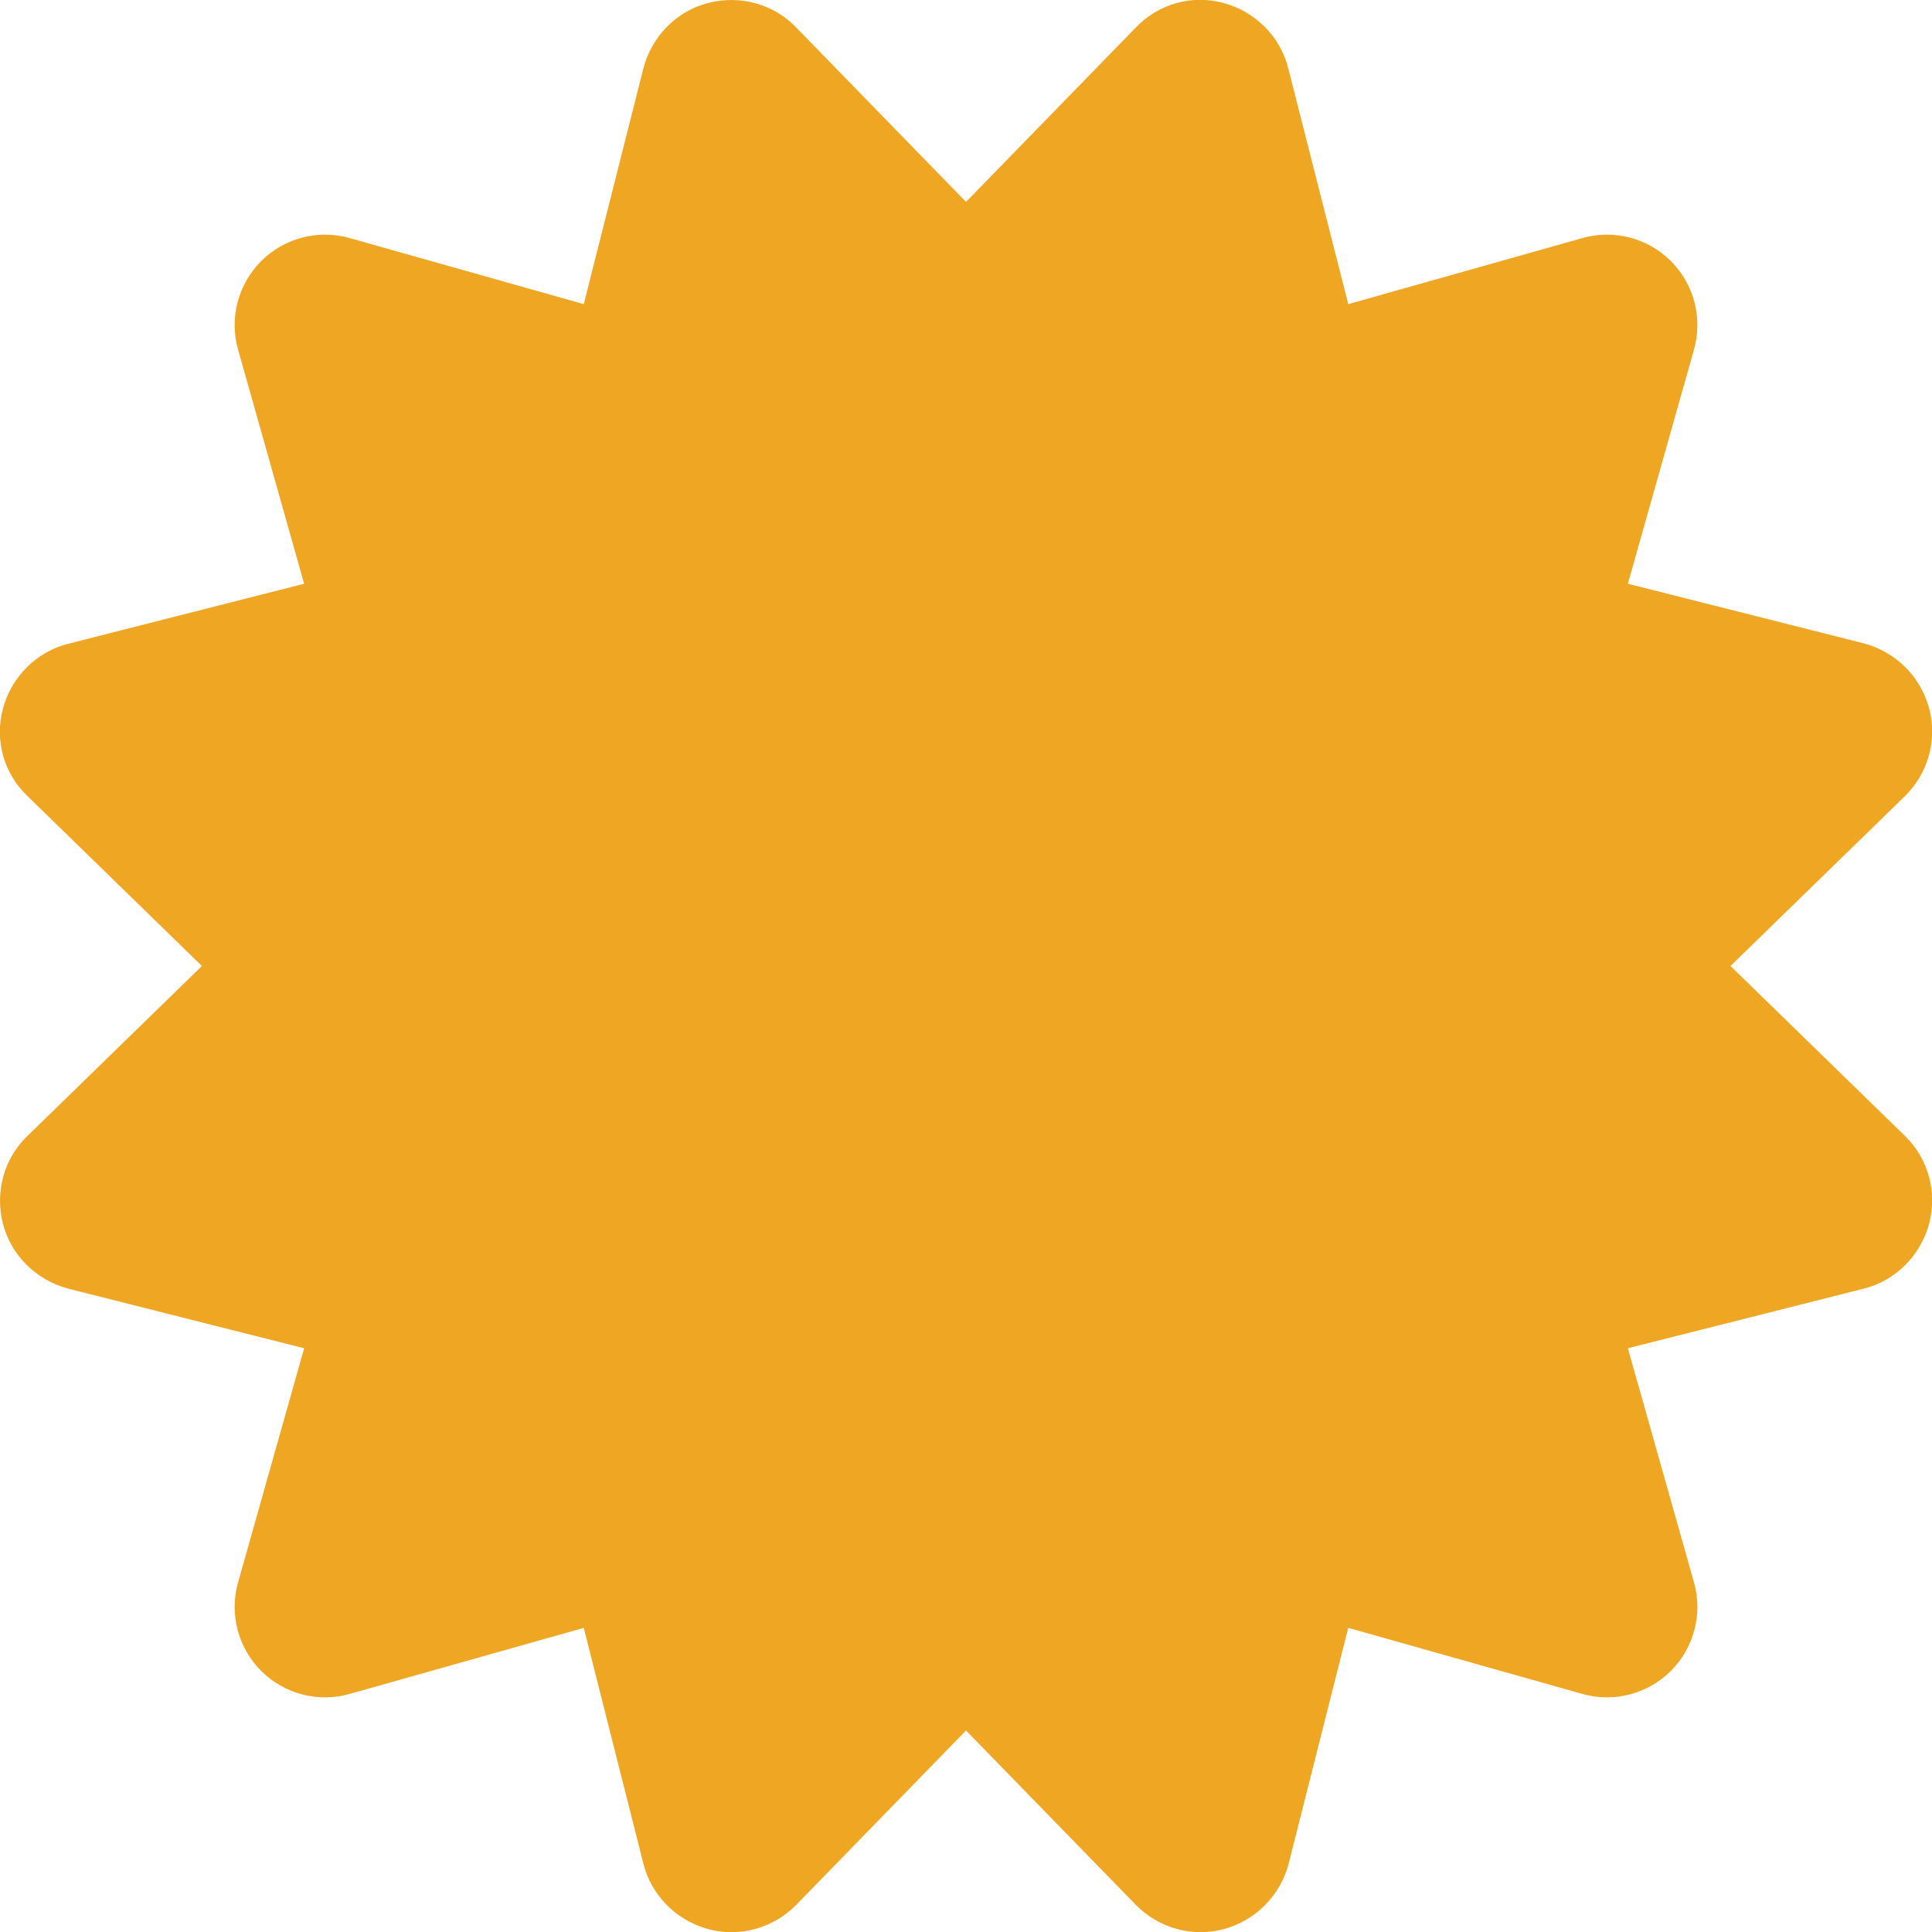 <svg width="40" height="40" viewBox="0 0 40 40" fill="none" xmlns="http://www.w3.org/2000/svg">
<path d="M16.485 0.57C16.016 0.078 15.313 -0.109 14.656 0.063C14 0.234 13.492 0.758 13.321 1.414L12.086 6.297L7.242 4.93C6.586 4.742 5.883 4.93 5.407 5.406C4.93 5.883 4.742 6.586 4.93 7.242L6.297 12.086L1.414 13.328C0.758 13.492 0.242 14.008 0.063 14.664C-0.117 15.32 0.078 16.016 0.571 16.484L4.18 20L0.571 23.516C0.078 23.984 -0.109 24.688 0.063 25.344C0.235 26 0.758 26.508 1.414 26.68L6.297 27.914L4.93 32.758C4.742 33.414 4.93 34.117 5.407 34.594C5.883 35.07 6.586 35.258 7.242 35.07L12.086 33.703L13.321 38.586C13.485 39.242 14 39.758 14.656 39.938C15.313 40.117 16.008 39.922 16.485 39.438L20 35.828L23.516 39.438C23.992 39.922 24.688 40.117 25.344 39.938C26 39.758 26.508 39.242 26.68 38.586L27.914 33.703L32.758 35.07C33.414 35.258 34.117 35.07 34.594 34.594C35.071 34.117 35.258 33.414 35.071 32.758L33.703 27.914L38.586 26.68C39.242 26.516 39.758 26 39.938 25.344C40.117 24.688 39.922 23.984 39.438 23.516L35.828 20L39.438 16.484C39.922 16.008 40.117 15.312 39.938 14.656C39.758 14 39.242 13.492 38.586 13.32L33.703 12.086L35.071 7.242C35.258 6.586 35.071 5.883 34.594 5.406C34.117 4.93 33.414 4.742 32.758 4.93L27.914 6.297L26.672 1.414C26.508 0.758 25.992 0.242 25.336 0.063C24.68 -0.117 23.985 0.078 23.516 0.57L20 4.18L16.485 0.57Z" fill="#EEA623"/>
</svg>
